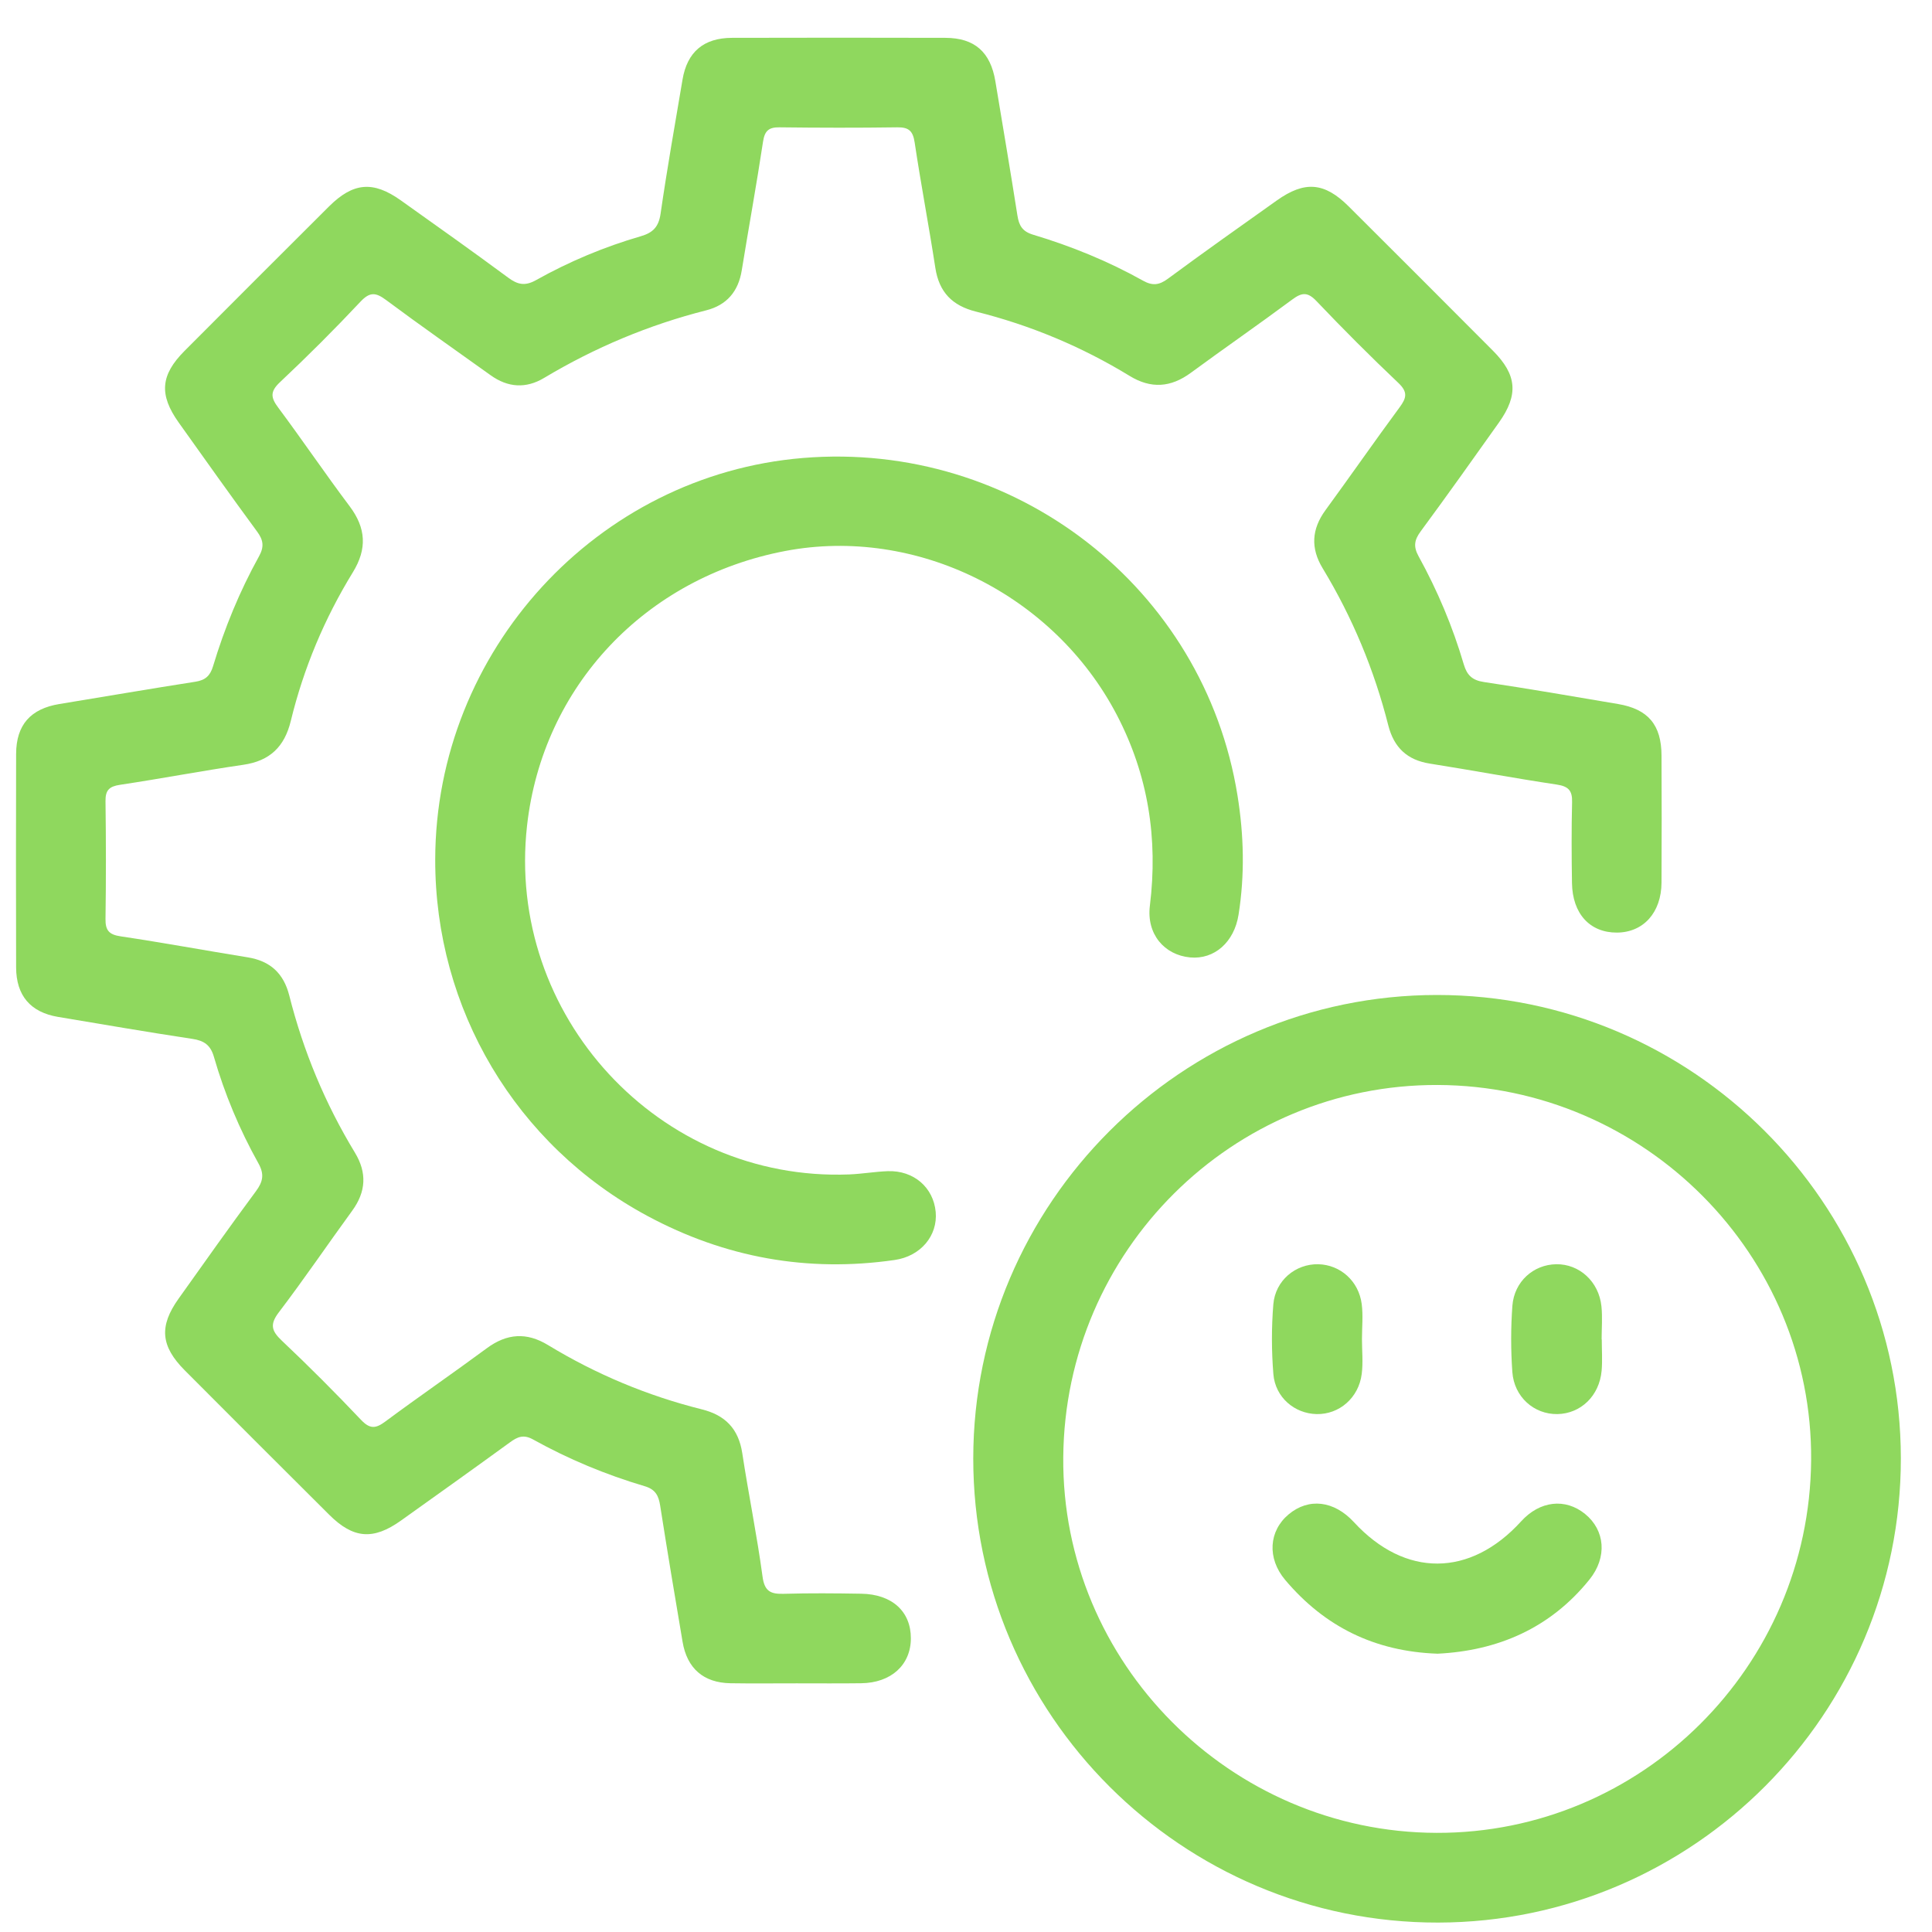 <?xml version="1.0" encoding="UTF-8"?>
<svg xmlns="http://www.w3.org/2000/svg" xmlns:xlink="http://www.w3.org/1999/xlink" width="41px" height="41px" viewBox="0 0 41 41" version="1.1">
  <title>icon_support</title>
  <g id="Sources" stroke="none" stroke-width="1" fill="none" fill-rule="evenodd">
    <g id="icon_support" transform="translate(0.339, 0.8)" fill="#8FD85E">
      <path d="M16.568,34.923 C16.099,34.922 15.631,34.929 15.162,34.921 C14.591,34.911 14.241,34.607 14.146,34.04 C13.983,33.079 13.822,32.117 13.671,31.153 C13.638,30.941 13.572,30.807 13.341,30.739 C12.517,30.495 11.724,30.165 10.972,29.747 C10.769,29.635 10.642,29.693 10.484,29.808 C9.716,30.366 8.943,30.918 8.17,31.469 C7.583,31.888 7.159,31.855 6.648,31.346 C5.624,30.327 4.602,29.305 3.582,28.281 C3.07,27.767 3.034,27.345 3.45,26.761 C3.993,25.998 4.534,25.233 5.092,24.48 C5.242,24.277 5.275,24.12 5.145,23.888 C4.745,23.172 4.428,22.416 4.2,21.626 C4.128,21.377 3.991,21.283 3.74,21.246 C2.788,21.103 1.84,20.938 0.891,20.78 C0.31,20.682 0.005,20.33 0.003,19.73 C-0.001,18.22 -0.001,16.71 0.003,15.2 C0.005,14.58 0.312,14.24 0.923,14.14 C1.885,13.983 2.846,13.817 3.81,13.667 C4.018,13.634 4.121,13.542 4.182,13.339 C4.426,12.528 4.747,11.747 5.158,11.005 C5.268,10.806 5.253,10.664 5.118,10.482 C4.555,9.717 4.006,8.942 3.454,8.168 C3.033,7.577 3.066,7.16 3.577,6.647 C4.597,5.624 5.618,4.602 6.642,3.582 C7.156,3.071 7.578,3.034 8.164,3.45 C8.927,3.993 9.692,4.535 10.445,5.092 C10.647,5.242 10.804,5.275 11.036,5.145 C11.741,4.75 12.485,4.438 13.261,4.213 C13.519,4.138 13.638,4.014 13.679,3.738 C13.817,2.786 13.984,1.838 14.145,0.89 C14.244,0.303 14.592,0.005 15.194,0.003 C16.704,-0.001 18.214,-0.001 19.725,0.003 C20.344,0.005 20.681,0.305 20.784,0.924 C20.942,1.873 21.103,2.822 21.252,3.772 C21.286,3.987 21.356,4.112 21.586,4.181 C22.396,4.424 23.179,4.743 23.919,5.157 C24.118,5.268 24.26,5.252 24.443,5.117 C25.207,4.553 25.982,4.004 26.757,3.454 C27.348,3.034 27.766,3.067 28.279,3.577 C29.303,4.597 30.324,5.619 31.344,6.643 C31.854,7.155 31.889,7.578 31.472,8.165 C30.922,8.94 30.372,9.714 29.808,10.479 C29.675,10.66 29.653,10.799 29.764,11.002 C30.166,11.732 30.49,12.499 30.725,13.3 C30.792,13.526 30.903,13.636 31.148,13.673 C32.1,13.815 33.048,13.979 33.997,14.14 C34.636,14.248 34.919,14.581 34.921,15.235 C34.925,16.133 34.926,17.031 34.921,17.93 C34.917,18.568 34.536,18.988 33.974,18.991 C33.402,18.993 33.031,18.592 33.021,17.94 C33.012,17.368 33.009,16.795 33.023,16.222 C33.03,15.976 32.944,15.887 32.699,15.85 C31.799,15.715 30.904,15.547 30.005,15.405 C29.523,15.329 29.243,15.064 29.123,14.595 C28.824,13.415 28.361,12.302 27.73,11.26 C27.471,10.833 27.495,10.43 27.79,10.026 C28.32,9.301 28.832,8.563 29.365,7.841 C29.512,7.642 29.538,7.519 29.338,7.328 C28.743,6.764 28.163,6.183 27.598,5.589 C27.41,5.391 27.287,5.406 27.085,5.556 C26.374,6.084 25.646,6.587 24.933,7.111 C24.506,7.425 24.086,7.455 23.631,7.176 C22.614,6.555 21.525,6.101 20.37,5.812 C19.868,5.686 19.589,5.399 19.51,4.883 C19.374,3.996 19.205,3.115 19.072,2.227 C19.036,1.983 18.951,1.898 18.703,1.902 C17.87,1.914 17.037,1.912 16.203,1.902 C15.976,1.899 15.889,1.975 15.854,2.205 C15.716,3.118 15.55,4.026 15.402,4.938 C15.33,5.384 15.085,5.674 14.65,5.785 C13.431,6.094 12.286,6.575 11.208,7.22 C10.823,7.451 10.44,7.426 10.074,7.164 C9.334,6.634 8.587,6.112 7.856,5.568 C7.642,5.409 7.515,5.385 7.313,5.6 C6.761,6.188 6.189,6.759 5.601,7.312 C5.386,7.514 5.409,7.642 5.569,7.855 C6.082,8.543 6.564,9.256 7.08,9.942 C7.429,10.406 7.455,10.848 7.149,11.345 C6.547,12.326 6.104,13.381 5.832,14.5 C5.699,15.047 5.388,15.348 4.825,15.43 C3.95,15.557 3.081,15.724 2.207,15.855 C1.98,15.889 1.897,15.969 1.9,16.2 C1.911,17.033 1.912,17.867 1.9,18.7 C1.896,18.945 1.976,19.035 2.223,19.071 C3.123,19.205 4.018,19.371 4.917,19.516 C5.396,19.593 5.681,19.856 5.8,20.327 C6.098,21.507 6.561,22.62 7.193,23.661 C7.451,24.086 7.43,24.491 7.134,24.895 C6.613,25.61 6.116,26.343 5.58,27.047 C5.384,27.304 5.42,27.441 5.641,27.65 C6.218,28.195 6.779,28.758 7.325,29.334 C7.512,29.53 7.634,29.519 7.838,29.367 C8.548,28.84 9.278,28.339 9.99,27.813 C10.417,27.497 10.836,27.467 11.292,27.745 C12.309,28.363 13.398,28.819 14.553,29.108 C15.052,29.232 15.334,29.521 15.413,30.038 C15.546,30.912 15.725,31.78 15.843,32.656 C15.885,32.975 16.019,33.031 16.296,33.023 C16.842,33.007 17.389,33.012 17.936,33.021 C18.591,33.031 18.992,33.397 18.991,33.968 C18.99,34.532 18.572,34.914 17.935,34.921 C17.479,34.927 17.024,34.923 16.568,34.923" id="Fill-1"></path>
      <path d="M30.146,38.096 C34.498,38.109 38.06,34.567 38.096,30.19 C38.132,25.833 34.558,22.241 30.171,22.225 C25.815,22.21 22.26,25.744 22.225,30.126 C22.189,34.483 25.768,38.083 30.146,38.096 M40,30.146 C40.005,35.567 35.598,39.99 30.181,40 C24.746,40.01 20.313,35.584 20.315,30.151 C20.318,24.737 24.741,20.317 30.156,20.315 C35.574,20.314 39.995,24.728 40,30.146" id="Fill-3"></path>
      <path d="M8.897,17.44 C8.905,13.016 12.327,9.28 16.702,8.919 C21.192,8.548 25.214,11.668 25.923,16.083 C26.058,16.922 26.079,17.767 25.945,18.611 C25.853,19.194 25.432,19.566 24.917,19.518 C24.37,19.466 23.989,19.023 24.063,18.422 C24.239,16.996 24.027,15.647 23.363,14.374 C22.025,11.81 19.104,10.366 16.329,10.892 C13.353,11.457 11.178,13.767 10.846,16.719 C10.392,20.752 13.651,24.281 17.685,24.123 C17.957,24.112 18.228,24.064 18.501,24.054 C19.051,24.035 19.47,24.399 19.518,24.92 C19.563,25.421 19.201,25.86 18.646,25.939 C16.796,26.206 15.044,25.888 13.4,25.004 C10.607,23.502 8.891,20.61 8.897,17.44" id="Fill-5"></path>
      <path d="M30.17,34.294 C28.829,34.248 27.767,33.715 26.935,32.729 C26.545,32.267 26.588,31.688 27.008,31.337 C27.434,30.981 27.972,31.045 28.393,31.502 C29.479,32.681 30.86,32.674 31.942,31.485 C32.338,31.049 32.878,30.987 33.298,31.328 C33.725,31.675 33.772,32.247 33.393,32.719 C32.555,33.76 31.439,34.231 30.17,34.294" id="Fill-7"></path>
      <path d="M28.564,27.617 C28.564,27.864 28.59,28.114 28.559,28.357 C28.495,28.865 28.081,29.219 27.602,29.209 C27.134,29.199 26.725,28.856 26.684,28.362 C26.644,27.871 26.643,27.372 26.683,26.881 C26.725,26.371 27.157,26.019 27.637,26.029 C28.104,26.04 28.496,26.385 28.559,26.876 C28.59,27.119 28.564,27.37 28.564,27.617" id="Fill-9"></path>
      <path d="M33.653,27.625 C33.653,27.846 33.669,28.069 33.65,28.289 C33.602,28.822 33.208,29.2 32.712,29.209 C32.217,29.217 31.793,28.847 31.755,28.315 C31.722,27.849 31.722,27.377 31.756,26.911 C31.795,26.396 32.203,26.037 32.685,26.029 C33.177,26.021 33.592,26.397 33.646,26.923 C33.67,27.155 33.65,27.391 33.65,27.625 L33.653,27.625 Z" id="Fill-11"></path>
    </g>
  </g>
</svg>
